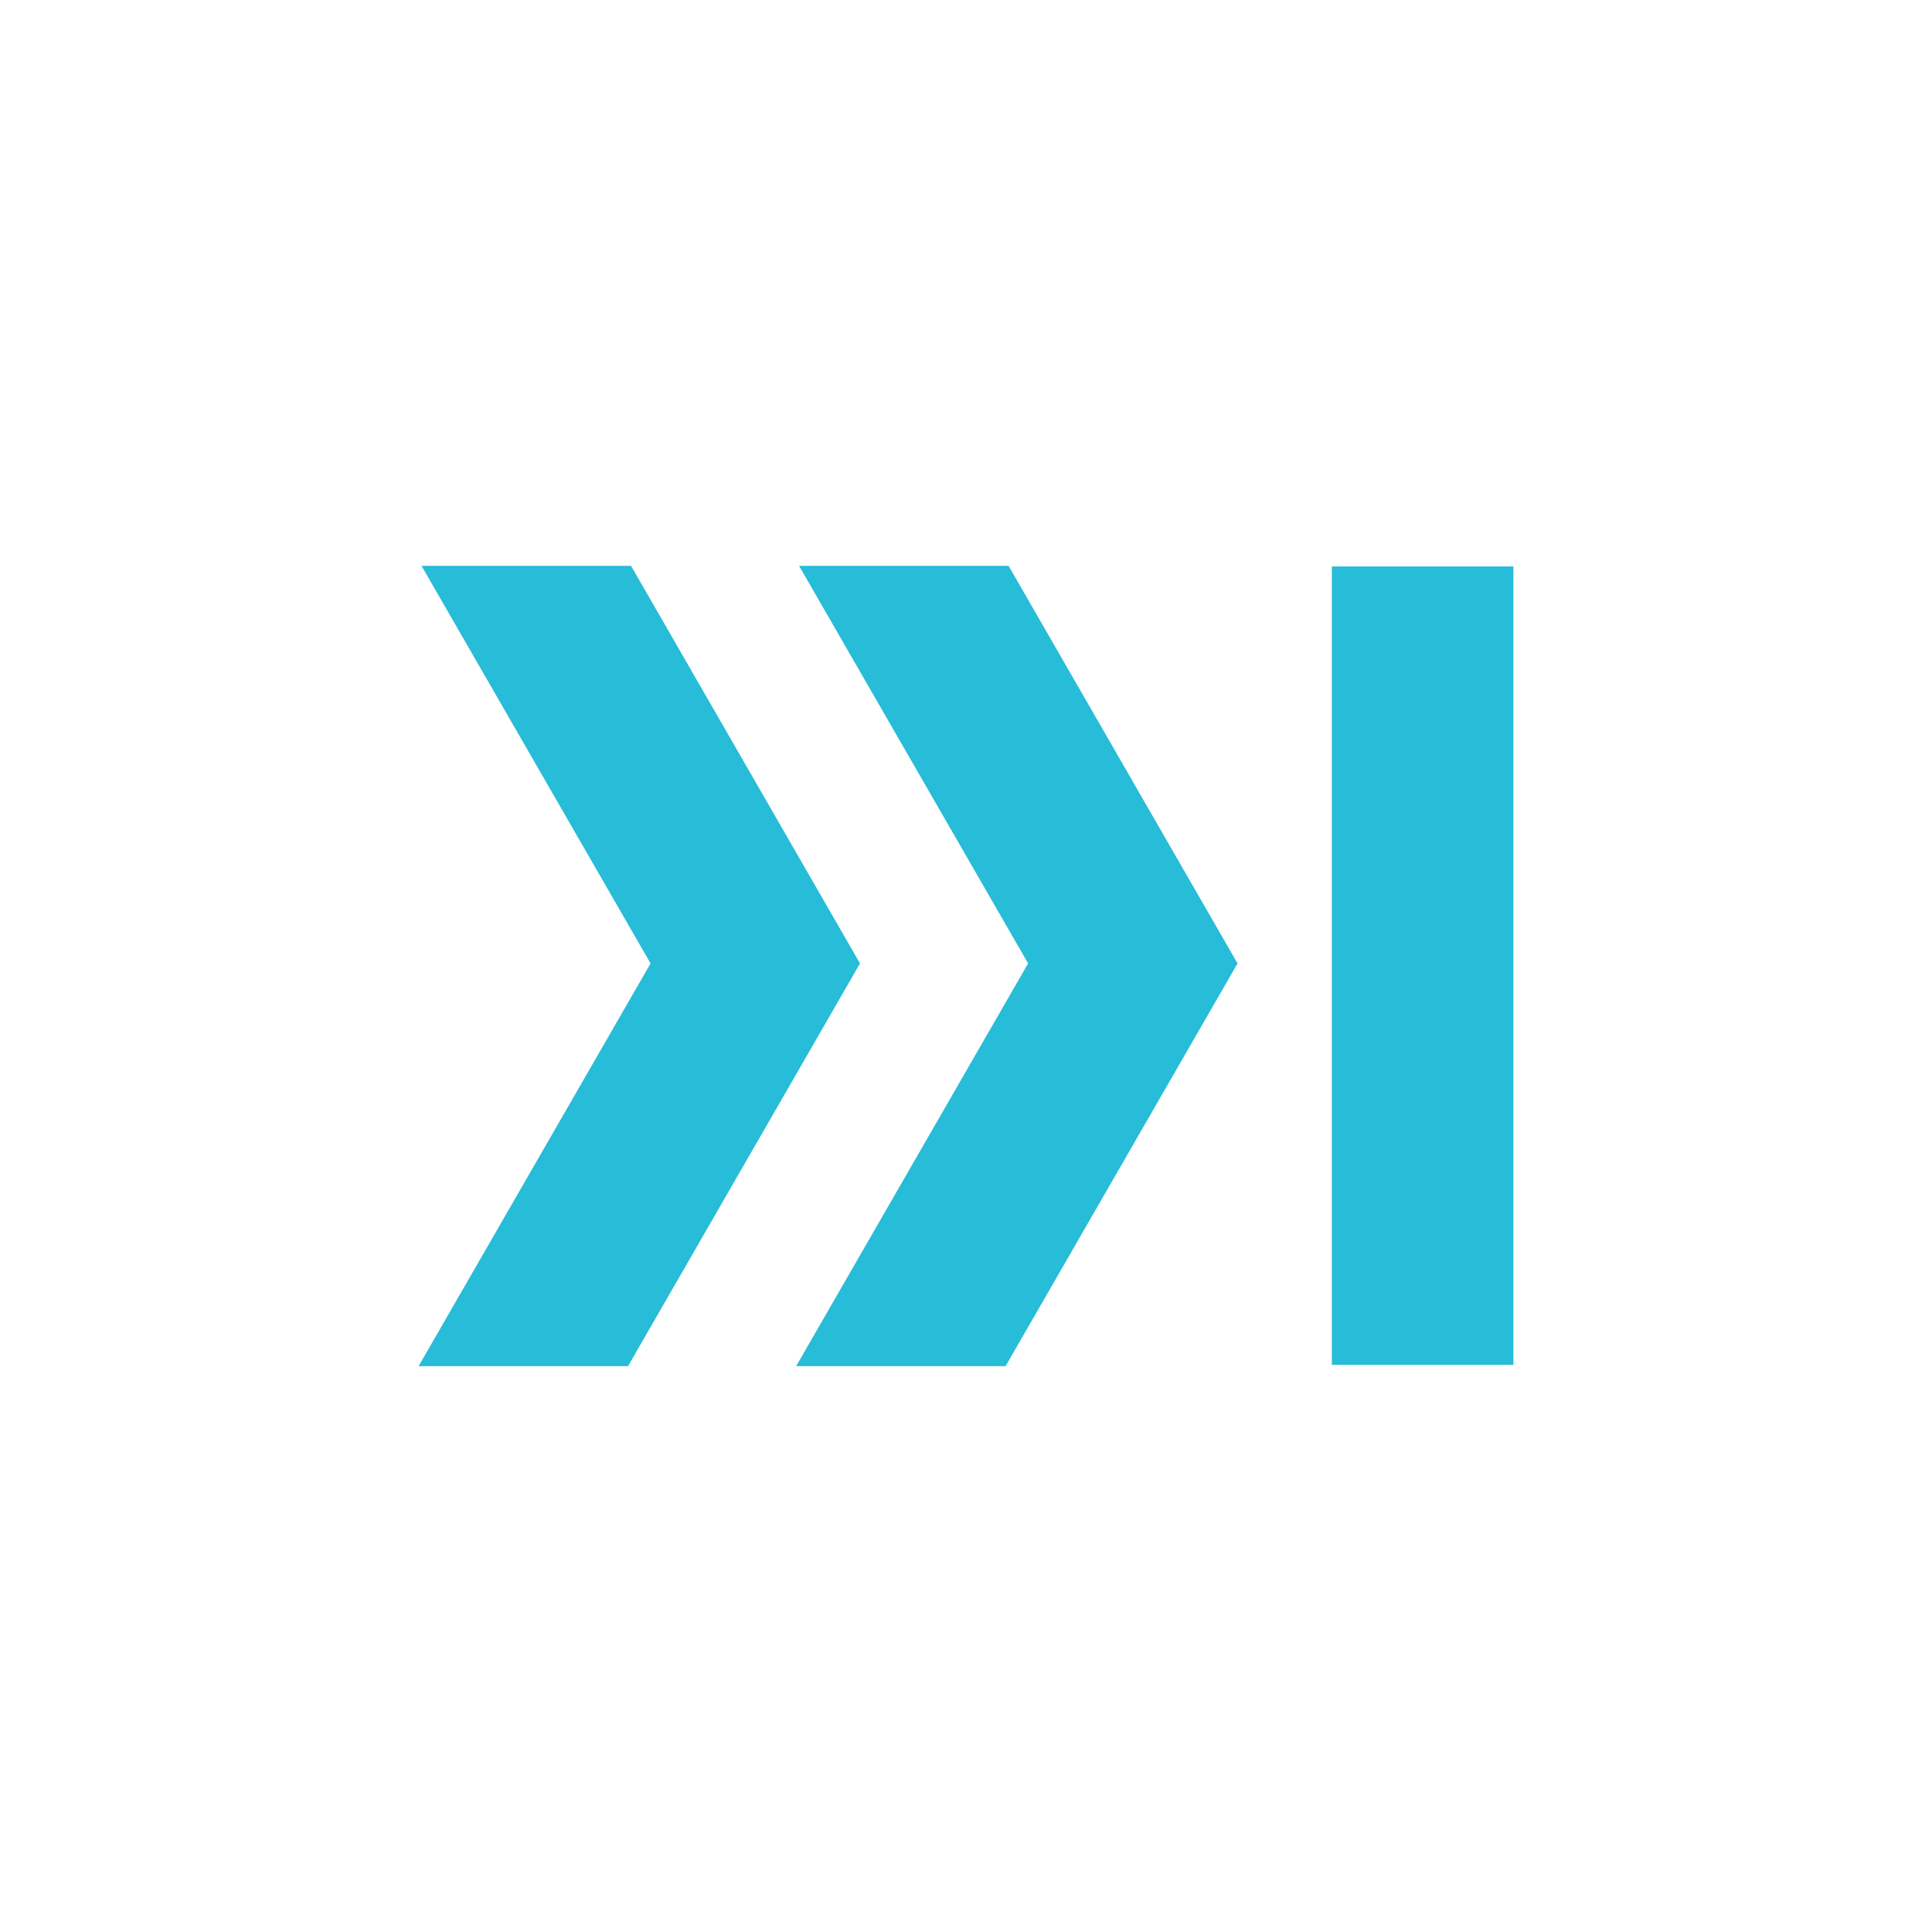 <svg xmlns="http://www.w3.org/2000/svg" viewBox="0 0 300 300">
  <g>
    <rect x="206.811" y="87.956" width="28.189" height="123.979" fill="#27bcd7"/>
    <path d="M159.646,149.601l-36.022,62.537h32.519l36.021-62.537-35.552-61.74H124.078Z" fill="#27bcd7"/>
    <path d="M133.54,149.601l-35.552-61.74H65.454l35.567,61.74L65,212.138H97.519Z" fill="#27bcd7"/>
  </g>
</svg>
